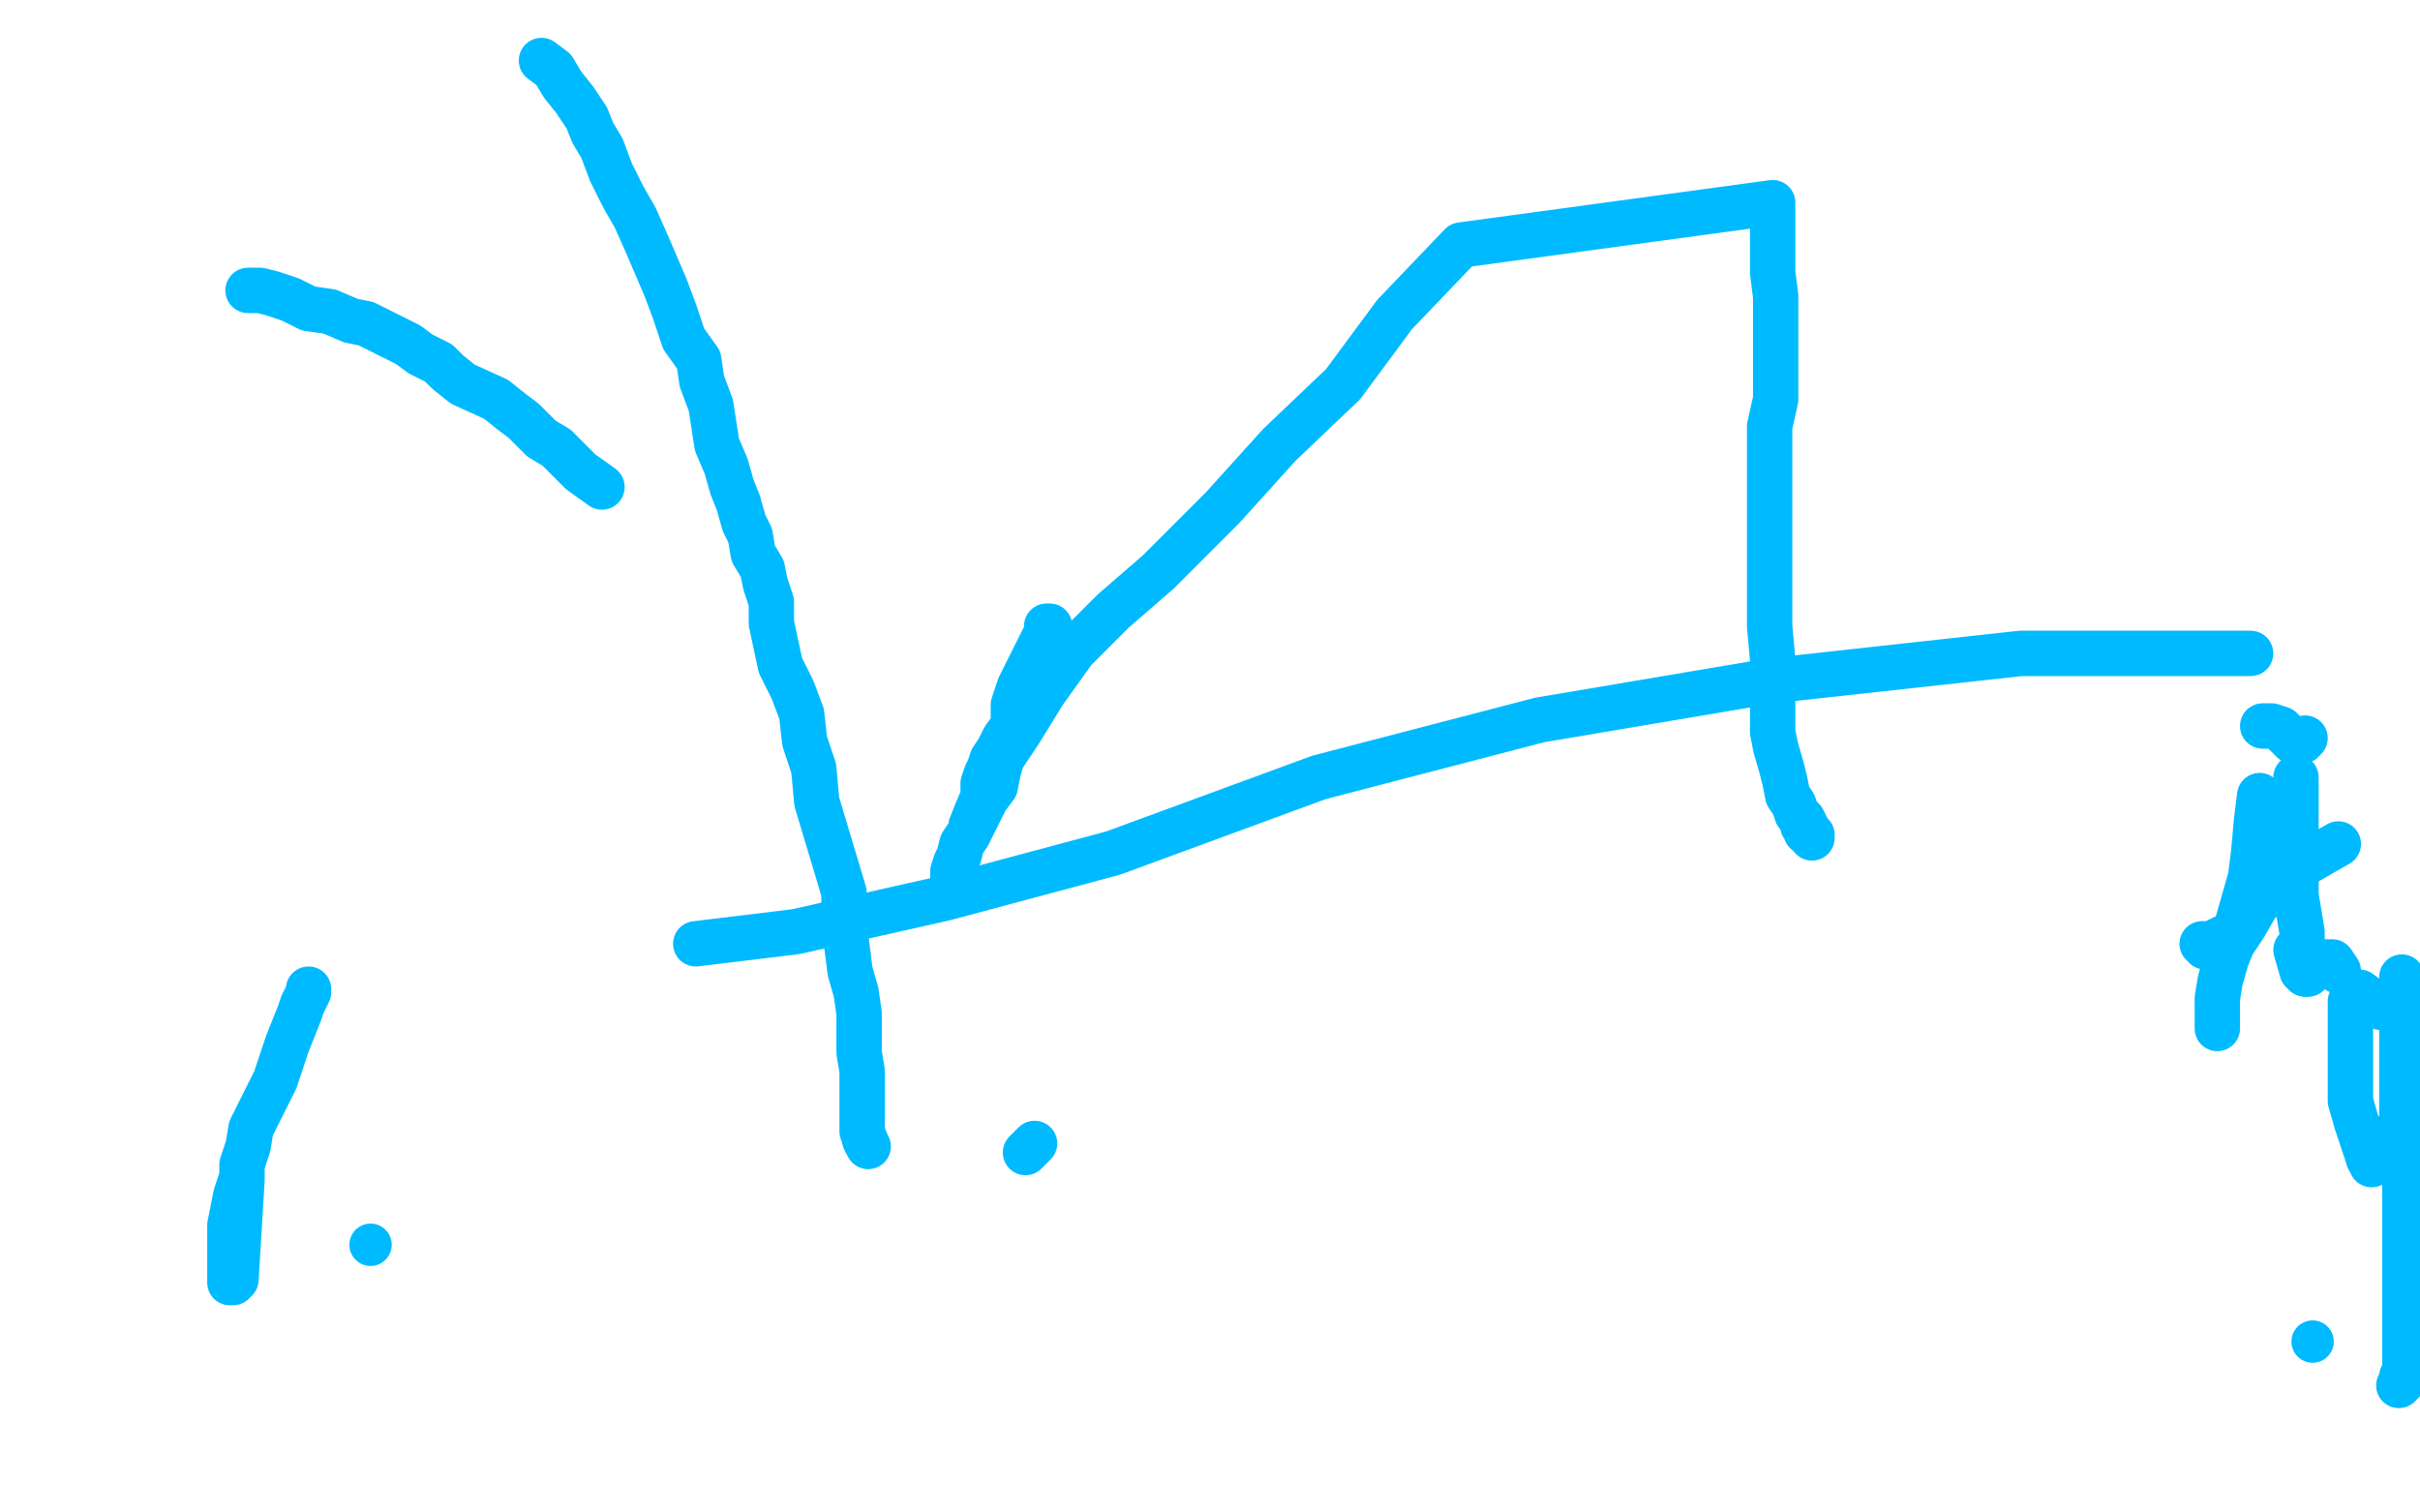 <?xml version="1.0" standalone="no"?>
<!DOCTYPE svg PUBLIC "-//W3C//DTD SVG 1.1//EN"
"http://www.w3.org/Graphics/SVG/1.1/DTD/svg11.dtd">

<svg width="800" height="500" version="1.1" xmlns="http://www.w3.org/2000/svg" xmlns:xlink="http://www.w3.org/1999/xlink" style="stroke-antialiasing: false"><desc>This SVG has been created on https://colorillo.com/</desc><rect x='0' y='0' width='800' height='500' style='fill: rgb(255,255,255); stroke-width:0' /><circle cx="764.5" cy="443.5" r="7" style="fill: #00baff; stroke-antialiasing: false; stroke-antialias: 0; opacity: 1.0"/>
<polyline points="82,96 83,96 83,96 86,96 86,96 90,97 90,97 96,99 96,99 102,102 102,102 109,103 109,103 116,106 116,106 121,107 121,107 131,112 131,112 135,114 135,114 139,117 139,117 145,120 145,120 148,123 153,127 164,132 169,136 173,139 175,141 179,145 184,148 187,151 192,156 199,161" style="fill: none; stroke: #00baff; stroke-width: 15; stroke-linejoin: round; stroke-linecap: round; stroke-antialiasing: false; stroke-antialias: 0; opacity: 1.0"/>
<polyline points="179,20 183,23 183,23 186,28 186,28 190,33 190,33 194,39 194,39 196,44 196,44 199,49 199,49 202,57 202,57 206,65 206,65 210,72 210,72 214,81 214,81 220,95 220,95 223,103 223,103 226,112 231,119 232,126 235,134 237,147 240,154 242,161 244,166 246,173 248,177 249,183 252,188 253,193 255,199 255,206 258,220 262,228 265,236 266,245 269,254 270,265 273,275 279,295 279,305" style="fill: none; stroke: #00baff; stroke-width: 15; stroke-linejoin: round; stroke-linecap: round; stroke-antialiasing: false; stroke-antialias: 0; opacity: 1.0"/>
<polyline points="286,377 287,379" style="fill: none; stroke: #00baff; stroke-width: 15; stroke-linejoin: round; stroke-linecap: round; stroke-antialiasing: false; stroke-antialias: 0; opacity: 1.0"/>
<polyline points="279,305 280,313 281,321 283,328 284,335 284,348 285,354 285,361 285,365 285,369 285,372 285,374 286,377" style="fill: none; stroke: #00baff; stroke-width: 15; stroke-linejoin: round; stroke-linecap: round; stroke-antialiasing: false; stroke-antialias: 0; opacity: 1.0"/>
<polyline points="230,312 263,308 263,308 312,297 312,297 368,282 368,282 436,257 436,257 509,238 509,238 586,225 586,225 668,216 668,216 744,216 744,216" style="fill: none; stroke: #00baff; stroke-width: 15; stroke-linejoin: round; stroke-linecap: round; stroke-antialiasing: false; stroke-antialias: 0; opacity: 1.0"/>
<polyline points="793,458 794,457 794,457 794,456 794,456 794,455 794,455 795,454 795,454 795,453 795,453 795,452 795,452 795,450 795,450 795,449 795,449 795,448 795,448 795,447 795,446 795,444 795,442 795,439 795,435 795,430 795,427 795,423 795,417 795,414 795,411 795,409 795,406 795,403 795,397 795,394 795,391 795,388 795,385 795,382 795,379 795,376 795,370 795,367 795,364 795,361 795,359 795,356 795,350 795,348 795,345 795,343 795,341 795,338 795,336 794,331 794,329 794,328 794,326 794,325 794,324 794,323 794,326 794,329 794,332 794,336 794,340 794,344 794,350 794,355 794,366 794,373 797,380 798,387" style="fill: none; stroke: #00baff; stroke-width: 15; stroke-linejoin: round; stroke-linecap: round; stroke-antialiasing: false; stroke-antialias: 0; opacity: 1.0"/>
<polyline points="315,291 315,289 315,289 315,288 315,288 316,285 316,285 317,283 317,283 318,279 318,279 320,276 320,276 322,272 322,272 326,264 326,264 329,260 329,260 330,255 330,255 332,248 332,248 337,242 337,242 339,236 339,236 341,231 342,225 344,218 345,215 346,212 346,209 346,207 347,207 345,211 343,215 340,221 337,227 335,233 335,240 332,244 330,248 328,251 327,254 326,256 325,259 325,262 325,264 324,266 324,268 323,269 323,270 322,272 321,273 323,268 326,261 331,251 337,242 345,229 355,215 368,202 383,189 404,168 423,147 444,127 461,104 483,81 586,67 586,71 586,75 586,78 586,80 586,82 586,83 586,84 586,85 586,90 587,98 587,106 587,114 587,122 587,132 585,141 585,150 585,162 585,174 585,186 585,197 585,207 586,218 586,228 586,236 586,242 587,247 589,254 590,258 591,263 593,266 594,269 596,271 597,273 598,275 599,276 599,277" style="fill: none; stroke: #00baff; stroke-width: 15; stroke-linejoin: round; stroke-linecap: round; stroke-antialiasing: false; stroke-antialias: 0; opacity: 1.0"/>
<polyline points="597,275 597,274 597,274 596,273 596,273" style="fill: none; stroke: #00baff; stroke-width: 15; stroke-linejoin: round; stroke-linecap: round; stroke-antialiasing: false; stroke-antialias: 0; opacity: 1.0"/>
<polyline points="102,327 102,328 102,328 101,330 101,330 100,332 100,332 99,335 99,335 97,340 97,340 95,345 95,345 93,351 93,351 91,357 91,357 88,363 88,363 85,369 85,369 83,373 83,373 82,379 82,379 80,385 80,389 78,395 77,400 76,405 76,409 76,414 76,417 76,421 76,422 76,423 76,424 77,424 77,423 78,423 80,390" style="fill: none; stroke: #00baff; stroke-width: 15; stroke-linejoin: round; stroke-linecap: round; stroke-antialiasing: false; stroke-antialias: 0; opacity: 1.0"/>
<circle cx="122.5" cy="411.5" r="7" style="fill: #00baff; stroke-antialiasing: false; stroke-antialias: 0; opacity: 1.0"/>
<polyline points="339,381 340,380 340,380 341,379 341,379 342,378 342,378" style="fill: none; stroke: #00baff; stroke-width: 15; stroke-linejoin: round; stroke-linecap: round; stroke-antialiasing: false; stroke-antialias: 0; opacity: 1.0"/>
<polyline points="780,328 784,331 784,331 787,333 787,333 788,333 788,333 791,333 791,333 793,333 793,333" style="fill: none; stroke: #00baff; stroke-width: 15; stroke-linejoin: round; stroke-linecap: round; stroke-antialiasing: false; stroke-antialias: 0; opacity: 1.0"/>
<polyline points="773,279 766,283 766,283 759,287 759,287 752,293 752,293 746,299 746,299 742,306 742,306 738,312 738,312 736,317 736,317 734,324 734,324 733,330 733,330 733,334 733,334 733,337 733,337 733,338 733,338 733,339 733,339 733,340 733,338" style="fill: none; stroke: #00baff; stroke-width: 15; stroke-linejoin: round; stroke-linecap: round; stroke-antialiasing: false; stroke-antialias: 0; opacity: 1.0"/>
<polyline points="728,312 729,312 729,312 729,313 729,313 730,313 730,313 731,312 731,312 733,311 733,311 735,310 735,310 736,310 736,310 739,307 740,304 742,297 744,290 745,282 746,271 747,263" style="fill: none; stroke: #00baff; stroke-width: 15; stroke-linejoin: round; stroke-linecap: round; stroke-antialiasing: false; stroke-antialias: 0; opacity: 1.0"/>
<polyline points="748,240 749,240 749,240 751,240 751,240 754,241 754,241 756,243 756,243 758,245 758,245 761,245 761,245 762,244" style="fill: none; stroke: #00baff; stroke-width: 15; stroke-linejoin: round; stroke-linecap: round; stroke-antialiasing: false; stroke-antialias: 0; opacity: 1.0"/>
<polyline points="759,257 759,264 759,264 759,275 759,275 759,287 759,287 759,296 761,308 761,314 759,314 761,321 763,322 762,322 768,318 771,318 773,321" style="fill: none; stroke: #00baff; stroke-width: 15; stroke-linejoin: round; stroke-linecap: round; stroke-antialiasing: false; stroke-antialias: 0; opacity: 1.0"/>
<polyline points="777,331 777,338 777,338 777,348 777,356 777,364 779,371 782,380 783,383" style="fill: none; stroke: #00baff; stroke-width: 15; stroke-linejoin: round; stroke-linecap: round; stroke-antialiasing: false; stroke-antialias: 0; opacity: 1.0"/>
<circle cx="762.5" cy="322.5" r="7" style="fill: #00baff; stroke-antialiasing: false; stroke-antialias: 0; opacity: 1.0"/>
<polyline points="783,383 784,383 784,385 785,383 791,375 797,369 798,369 799,369" style="fill: none; stroke: #00baff; stroke-width: 15; stroke-linejoin: round; stroke-linecap: round; stroke-antialiasing: false; stroke-antialias: 0; opacity: 1.0"/>
</svg>
